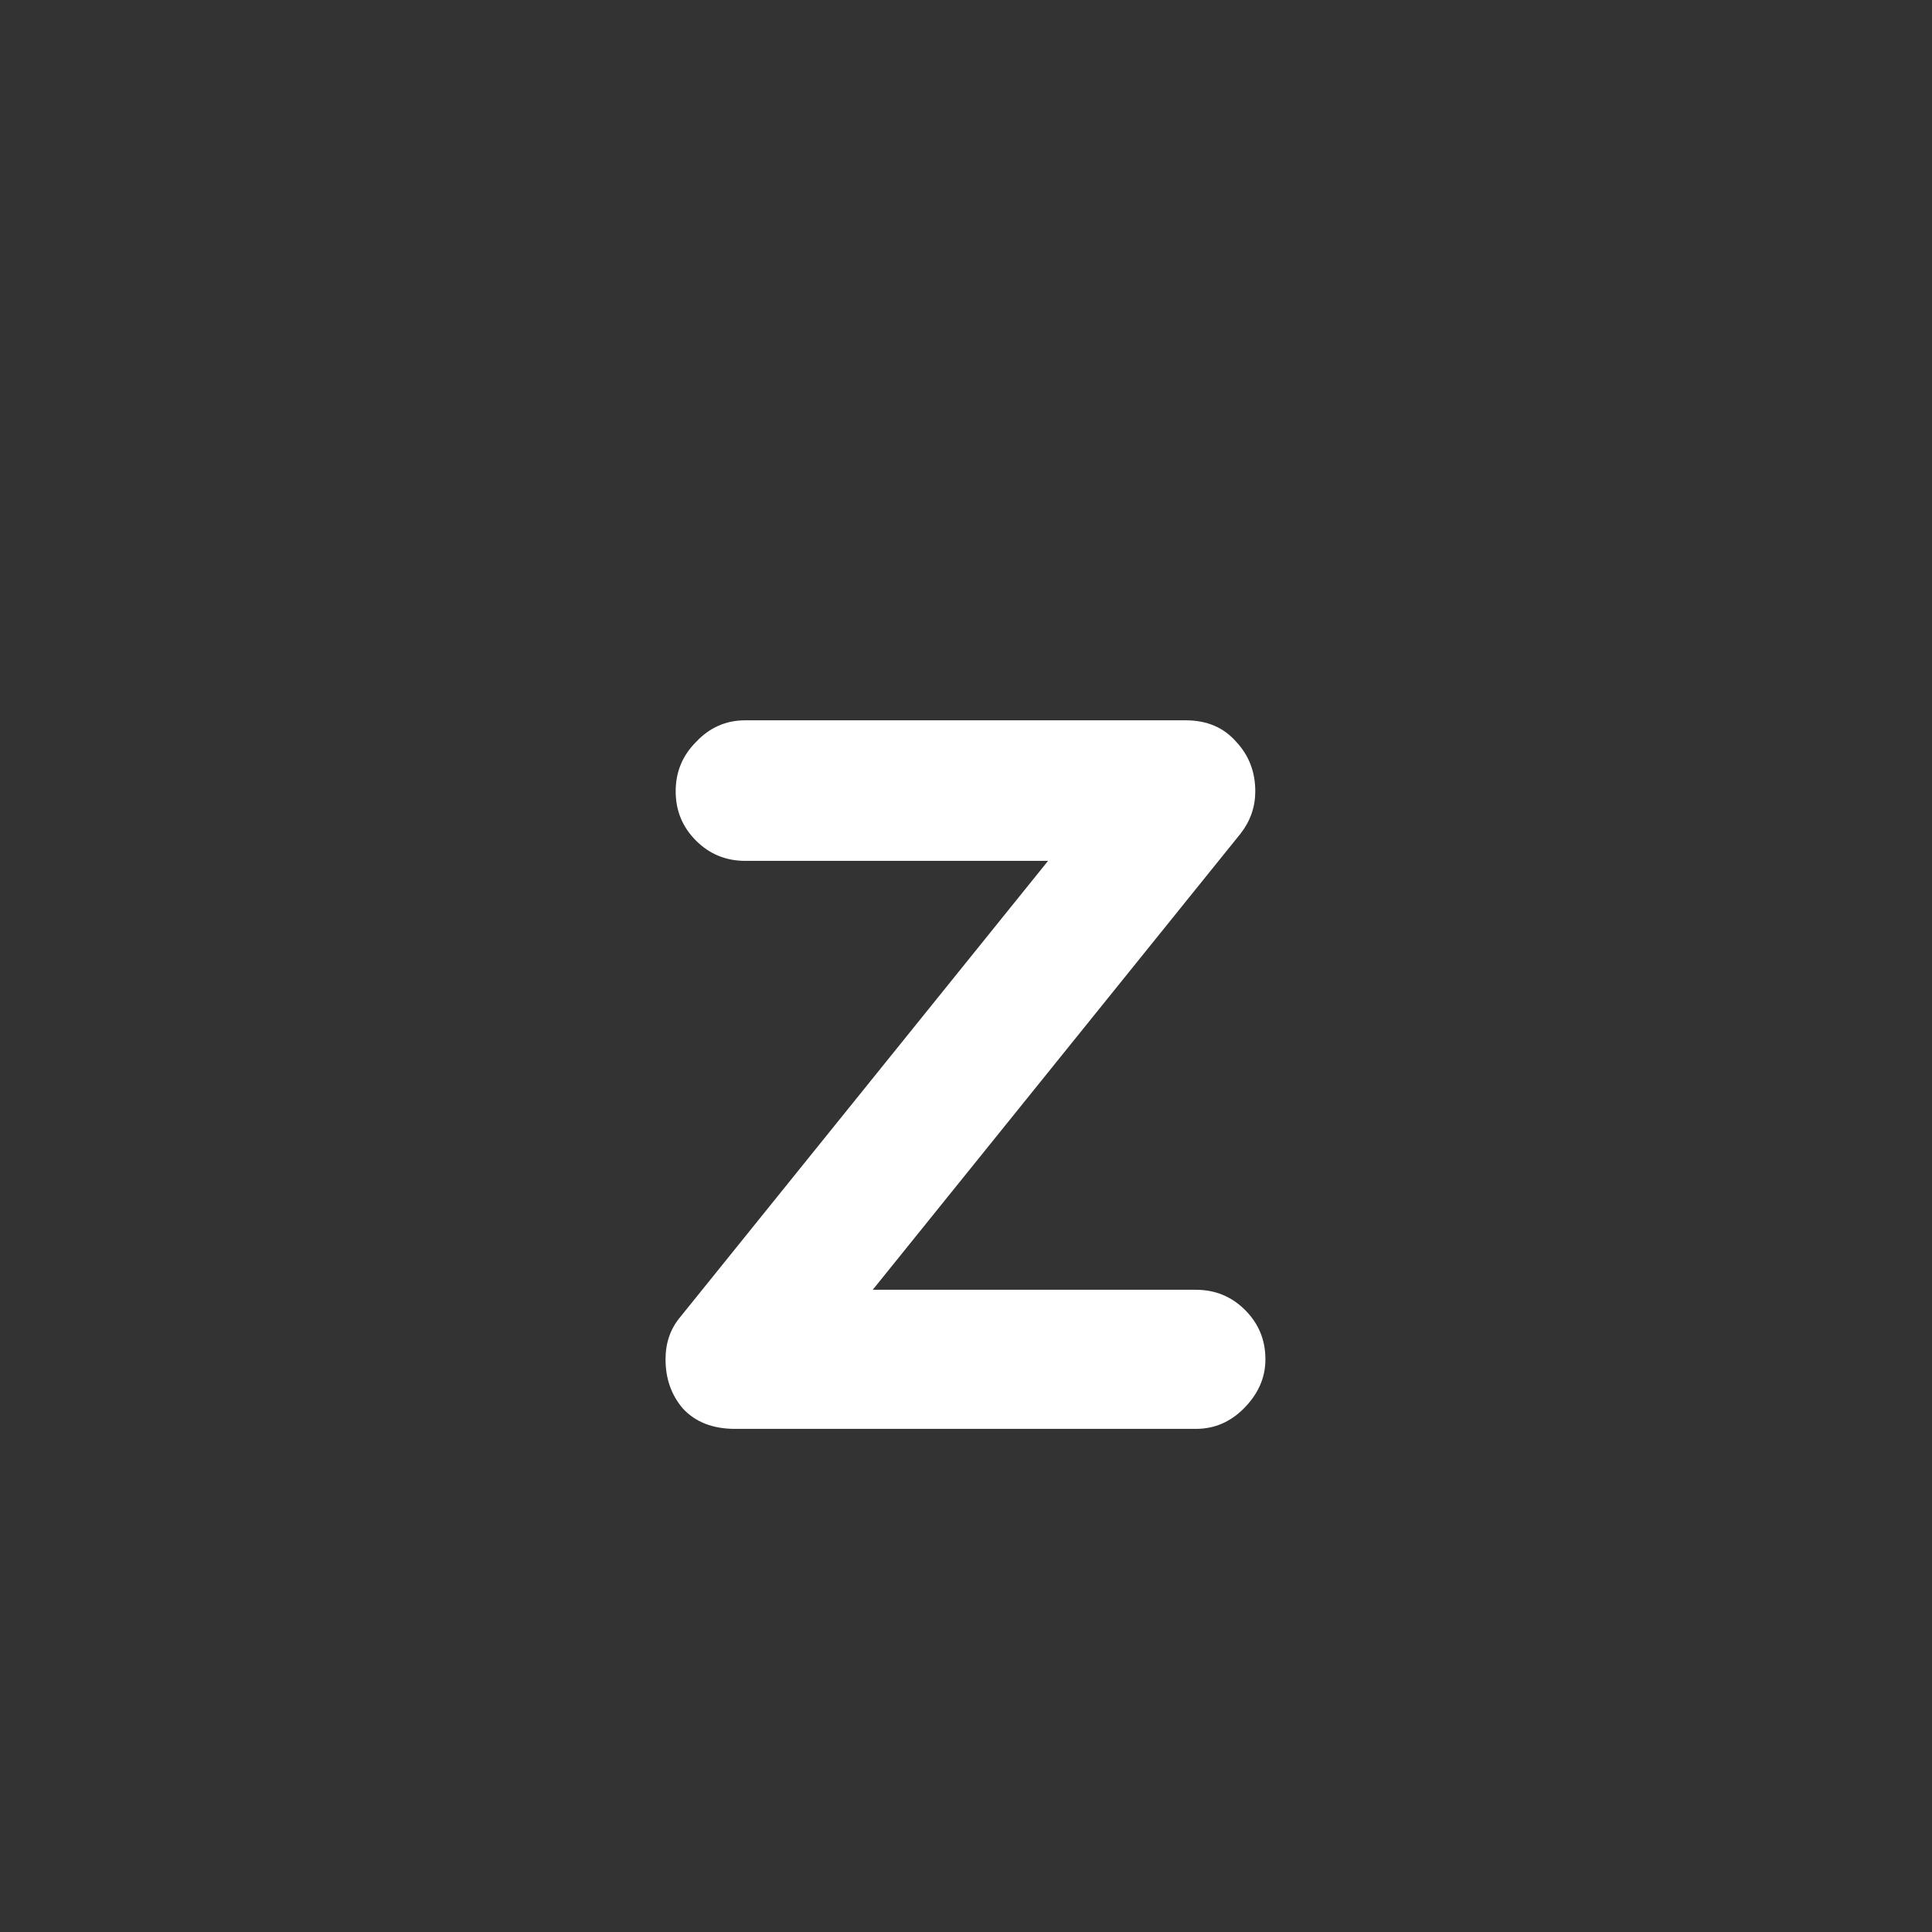 <svg width="96" height="96" viewBox="0 0 96 96" fill="none" xmlns="http://www.w3.org/2000/svg">
<rect x="0" y="0" width="96" height="96" fill="#333333" stroke="none"/>
<path d="M36.526 71C35.422 71 34.558 70.664 33.934 69.992C33.358 69.32 33.07 68.504 33.07 67.544C33.07 66.728 33.31 66.032 33.79 65.456L52.078 42.776H37.03C36.07 42.776 35.254 42.44 34.582 41.768C33.91 41.096 33.574 40.28 33.574 39.32C33.574 38.36 33.91 37.544 34.582 36.872C35.254 36.152 36.07 35.792 37.03 35.792H58.918C59.974 35.792 60.814 36.152 61.438 36.872C62.062 37.544 62.374 38.36 62.374 39.32C62.374 40.088 62.134 40.784 61.654 41.408L43.366 64.088H59.422C60.382 64.088 61.198 64.424 61.87 65.096C62.542 65.768 62.878 66.584 62.878 67.544C62.878 68.456 62.518 69.272 61.798 69.992C61.126 70.664 60.334 71 59.422 71H36.526Z" fill="white"/>
</svg>
